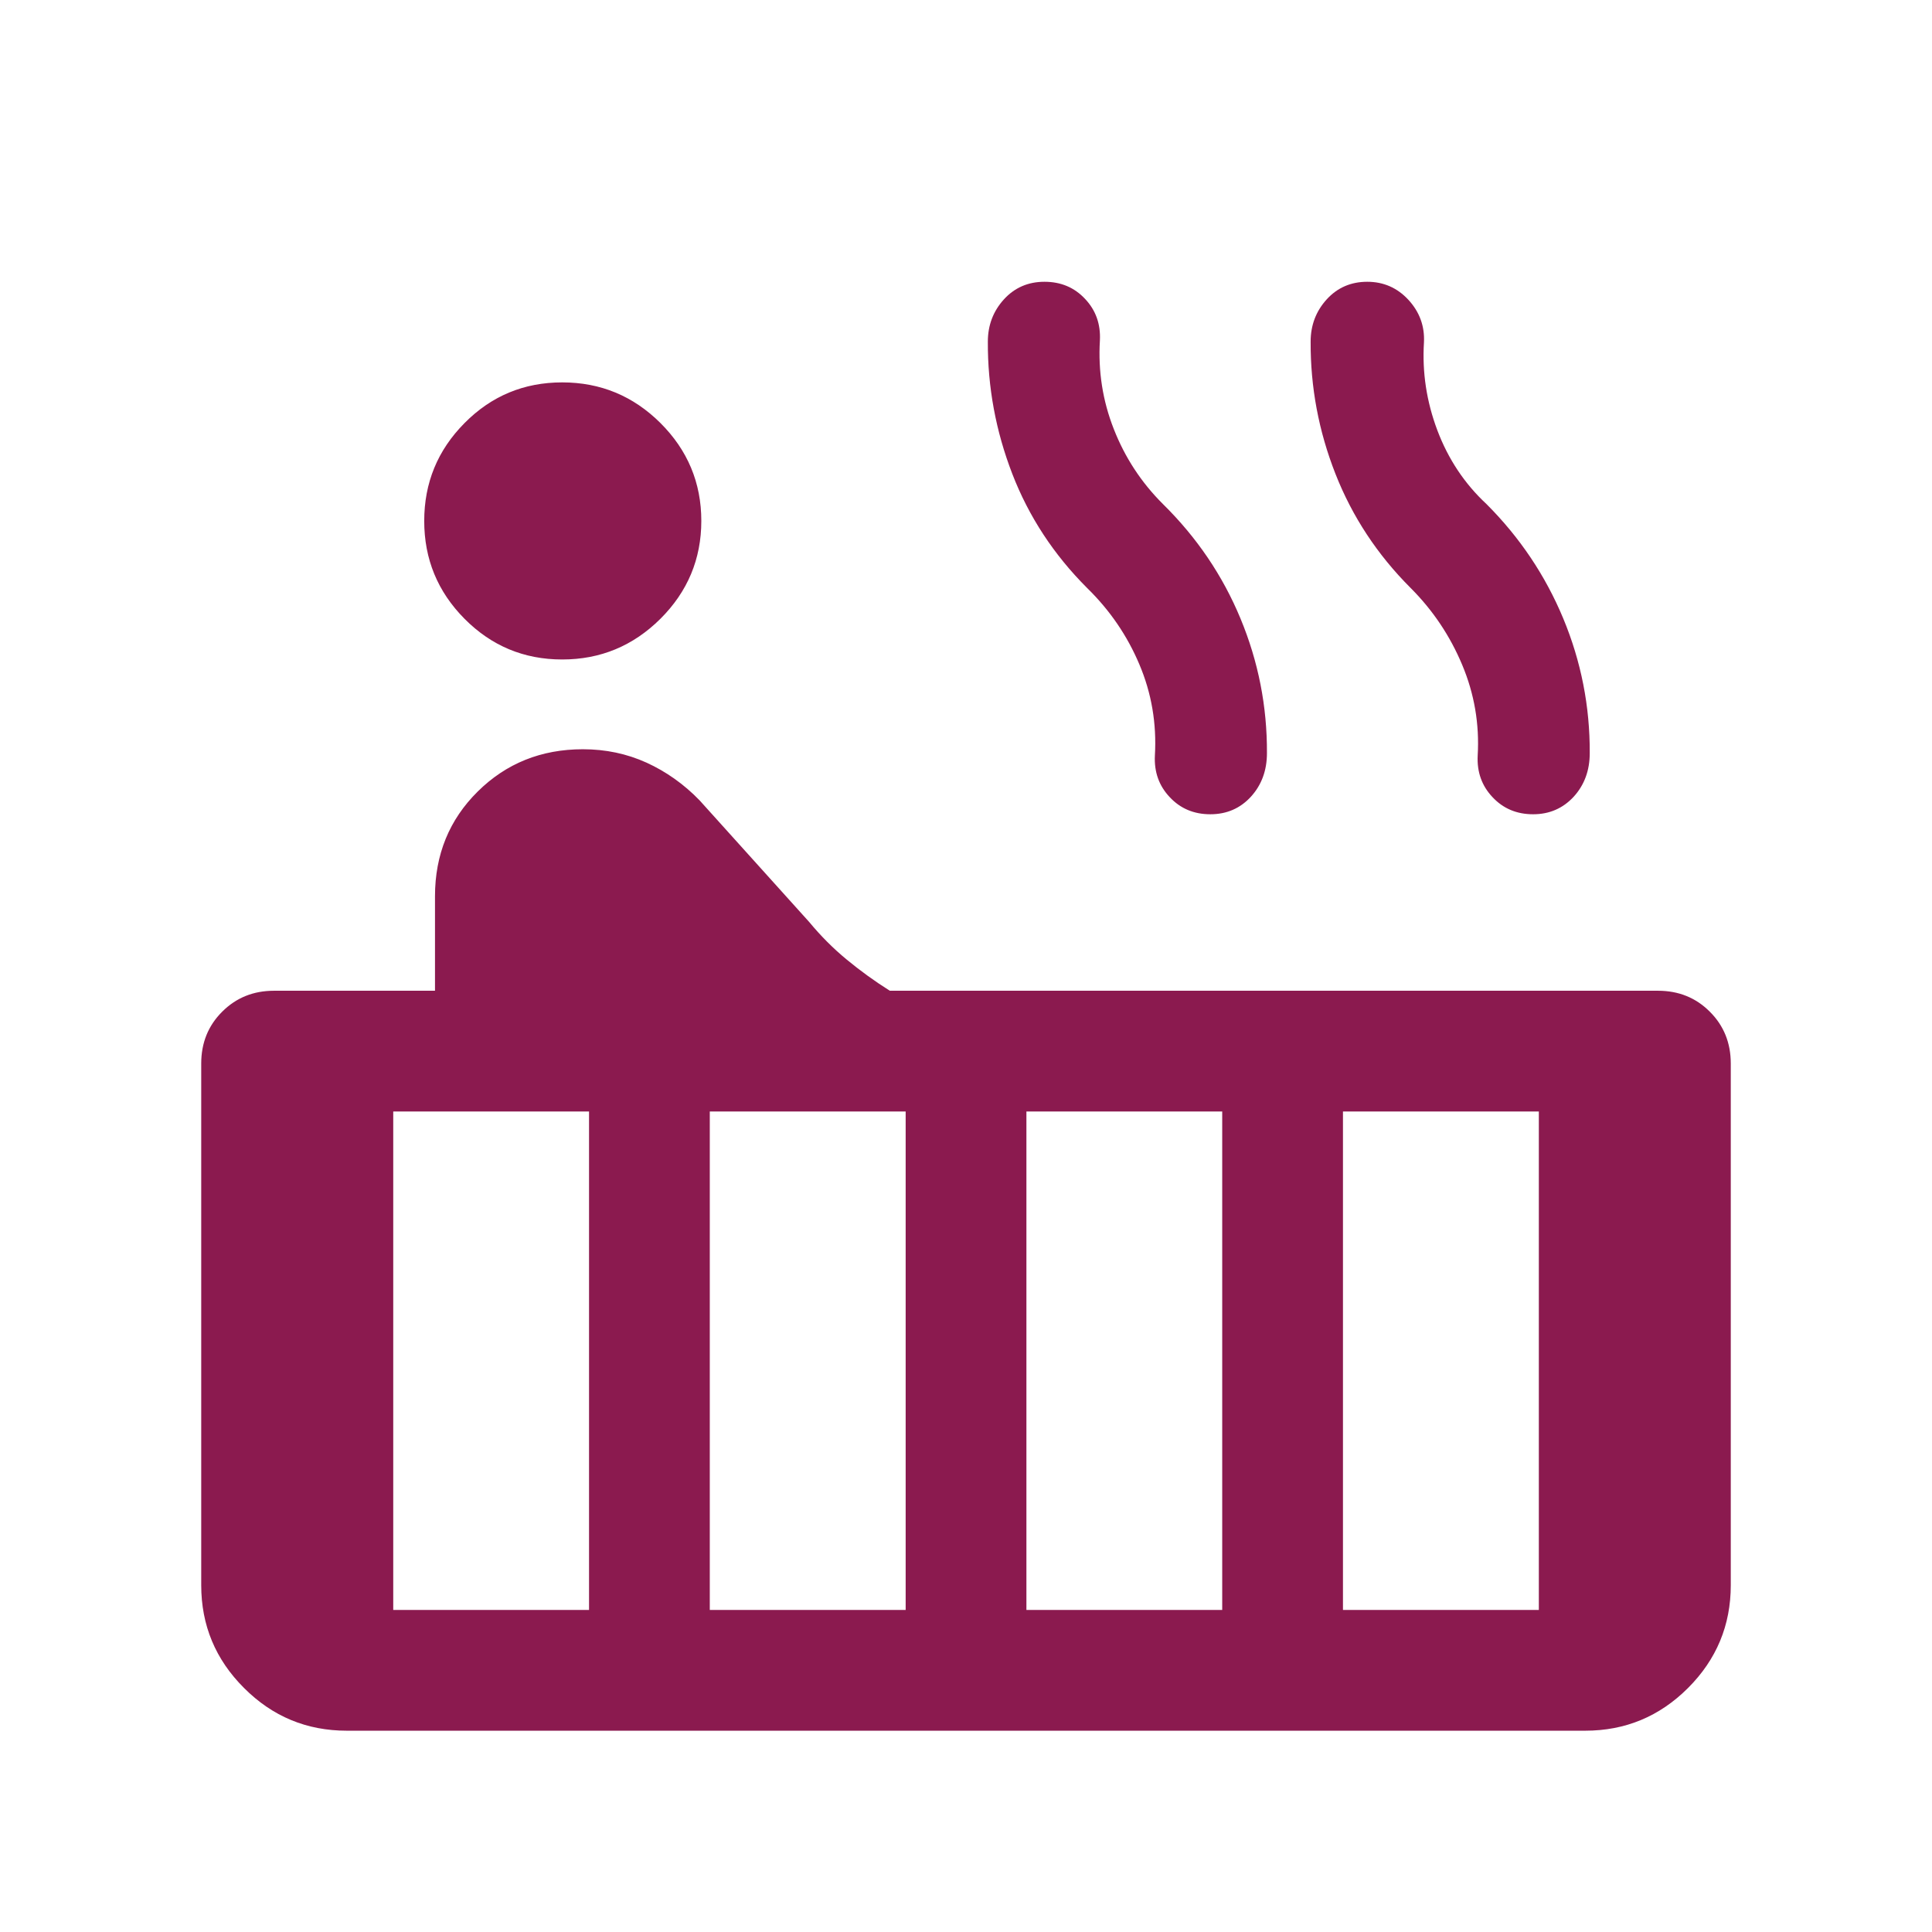 <svg width="26" height="26" viewBox="0 0 26 26" fill="none" xmlns="http://www.w3.org/2000/svg">
<mask id="mask0_3502_573" style="mask-type:alpha" maskUnits="userSpaceOnUse" x="0" y="0" width="26" height="26">
<rect width="26" height="26" fill="#D9D9D9"/>
</mask>
<g mask="url(#mask0_3502_573)">
<path d="M7.566 8.875C7.051 8.875 6.613 8.692 6.251 8.327C5.889 7.962 5.709 7.523 5.709 7.011C5.709 6.498 5.889 6.059 6.251 5.694C6.613 5.328 7.051 5.146 7.566 5.146C8.081 5.146 8.521 5.328 8.888 5.693C9.254 6.058 9.438 6.497 9.438 7.01C9.438 7.523 9.254 7.962 8.888 8.327C8.521 8.692 8.081 8.875 7.566 8.875ZM4.667 23.291C4.128 23.291 3.667 23.1 3.284 22.716C2.9 22.333 2.708 21.872 2.708 21.333V14.312C2.708 14.035 2.802 13.802 2.99 13.615C3.178 13.427 3.41 13.333 3.688 13.333H5.854V12.062C5.854 11.501 6.046 11.031 6.429 10.652C6.812 10.273 7.284 10.083 7.844 10.083C8.15 10.083 8.435 10.143 8.7 10.263C8.965 10.384 9.204 10.553 9.415 10.771L10.89 12.408C11.044 12.594 11.212 12.763 11.394 12.913C11.577 13.064 11.77 13.204 11.975 13.333H22.312C22.59 13.333 22.823 13.427 23.01 13.615C23.198 13.802 23.292 14.035 23.292 14.312V21.333C23.292 21.872 23.1 22.333 22.717 22.716C22.333 23.1 21.872 23.291 21.333 23.291H4.667ZM20.632 10.958C20.412 10.958 20.23 10.882 20.086 10.728C19.941 10.575 19.875 10.388 19.886 10.168C19.911 9.744 19.841 9.336 19.677 8.946C19.513 8.555 19.282 8.211 18.983 7.912C18.535 7.464 18.198 6.952 17.972 6.377C17.746 5.802 17.635 5.209 17.638 4.598C17.638 4.377 17.71 4.188 17.854 4.029C17.998 3.871 18.18 3.792 18.4 3.792C18.619 3.792 18.804 3.873 18.954 4.035C19.104 4.198 19.174 4.389 19.163 4.608C19.138 5.011 19.198 5.406 19.344 5.793C19.49 6.179 19.71 6.51 20.004 6.783C20.453 7.232 20.797 7.745 21.038 8.324C21.278 8.902 21.397 9.506 21.394 10.135C21.394 10.368 21.322 10.564 21.178 10.722C21.033 10.879 20.851 10.958 20.632 10.958ZM16.288 10.958C16.068 10.958 15.886 10.882 15.742 10.728C15.597 10.575 15.531 10.388 15.542 10.168C15.567 9.737 15.497 9.327 15.333 8.941C15.17 8.554 14.935 8.211 14.629 7.912C14.181 7.464 13.845 6.952 13.623 6.377C13.401 5.802 13.291 5.209 13.294 4.598C13.294 4.377 13.366 4.188 13.51 4.029C13.654 3.871 13.836 3.792 14.056 3.792C14.276 3.792 14.458 3.868 14.602 4.022C14.747 4.175 14.813 4.362 14.802 4.581C14.777 4.995 14.839 5.393 14.989 5.774C15.138 6.155 15.358 6.492 15.65 6.783C16.106 7.232 16.454 7.745 16.694 8.324C16.934 8.902 17.053 9.506 17.05 10.135C17.05 10.368 16.978 10.564 16.834 10.722C16.69 10.879 16.508 10.958 16.288 10.958ZM18.073 21.666H20.709V14.958H18.073V21.666ZM13.813 21.666H16.448V14.958H13.813V21.666ZM9.552 21.666H12.188V14.958H9.552V21.666ZM5.292 21.666H7.927V14.958H5.292V21.666Z" fill="#8B1A4F"/>
</g>
</svg>
